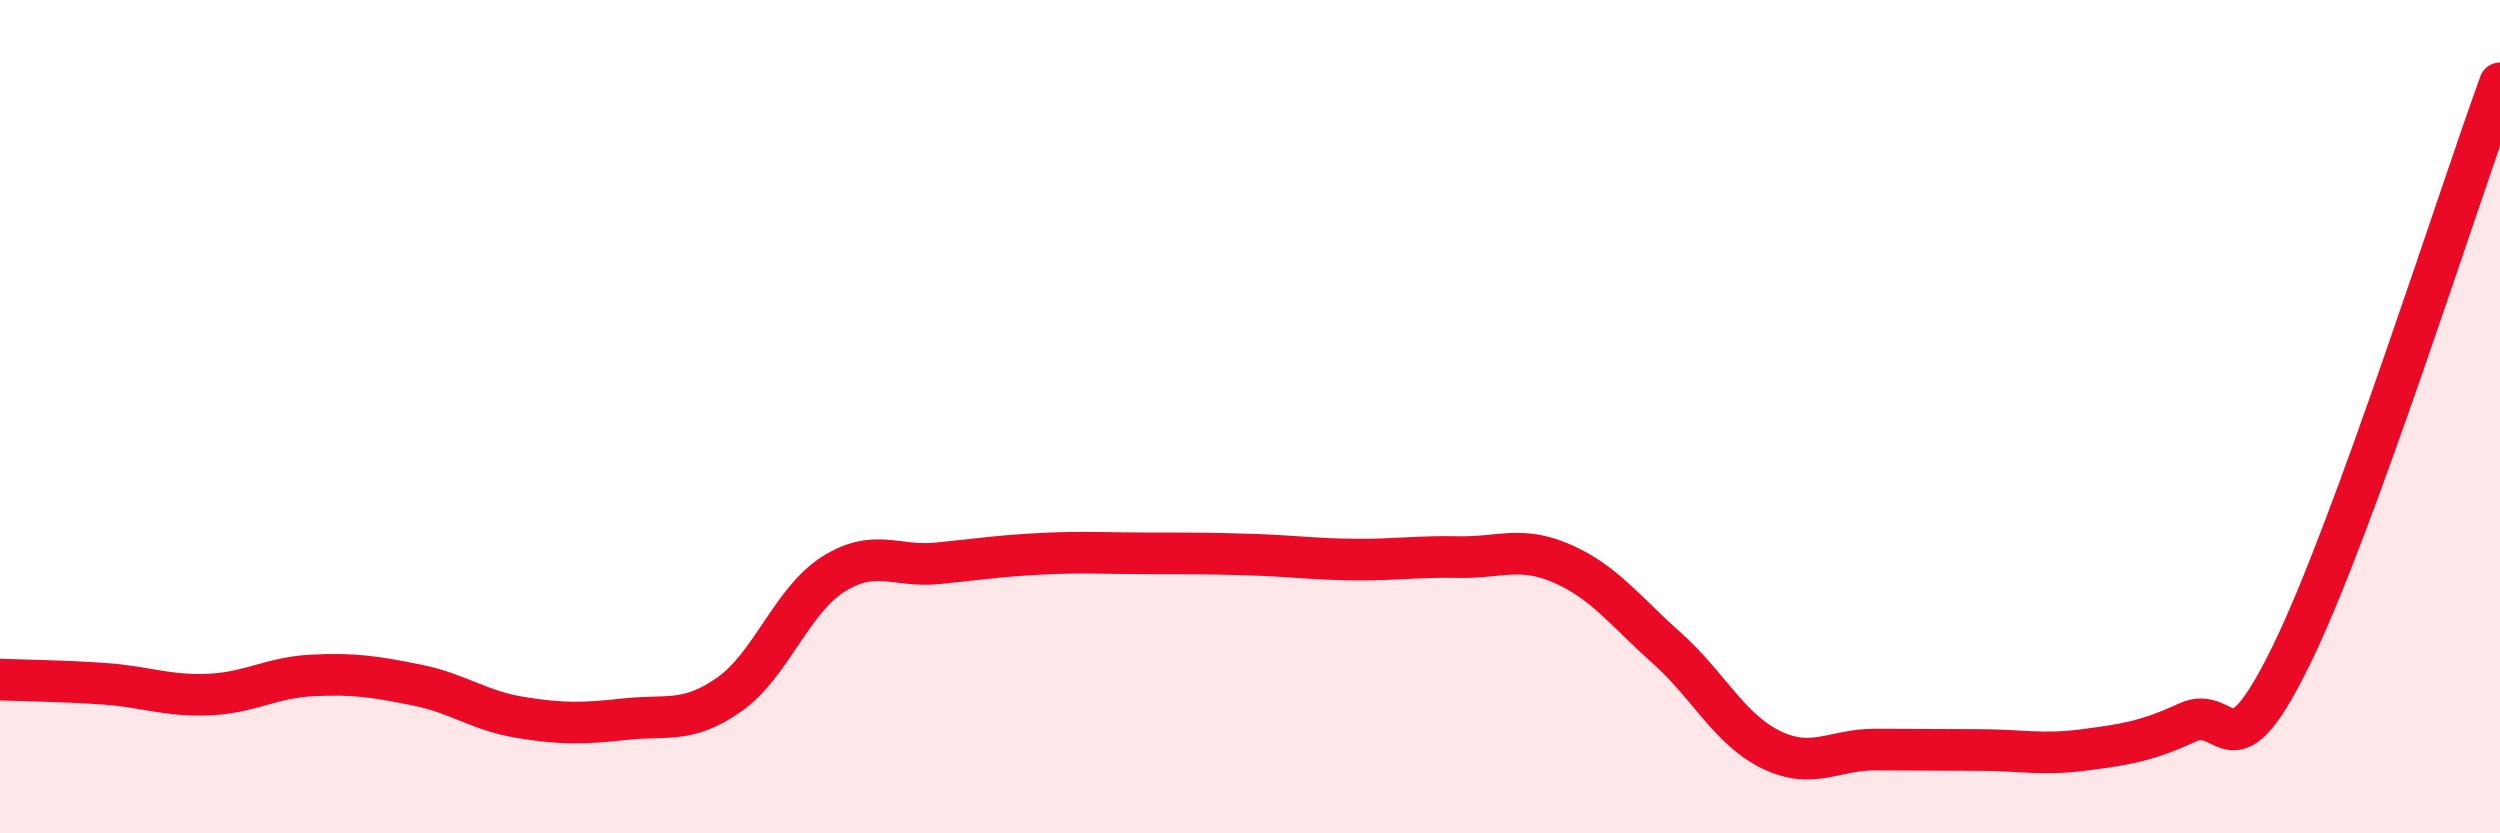 
    <svg width="60" height="20" viewBox="0 0 60 20" xmlns="http://www.w3.org/2000/svg">
      <path
        d="M 0,16.31 C 0.5,16.33 1.5,16.34 2.5,16.41 C 3.5,16.48 4,16.71 5,16.67 C 6,16.63 6.5,16.26 7.5,16.21 C 8.5,16.16 9,16.24 10,16.44 C 11,16.64 11.5,17.06 12.5,17.22 C 13.5,17.38 14,17.37 15,17.26 C 16,17.15 16.5,17.37 17.5,16.67 C 18.5,15.97 19,14.41 20,13.78 C 21,13.15 21.5,13.62 22.5,13.52 C 23.5,13.42 24,13.34 25,13.29 C 26,13.24 26.5,13.28 27.5,13.28 C 28.5,13.28 29,13.28 30,13.31 C 31,13.34 31.5,13.42 32.5,13.43 C 33.5,13.44 34,13.35 35,13.37 C 36,13.39 36.5,13.09 37.5,13.53 C 38.5,13.97 39,14.66 40,15.55 C 41,16.44 41.5,17.5 42.5,17.99 C 43.5,18.48 44,17.99 45,17.99 C 46,17.99 46.5,18 47.5,18 C 48.5,18 49,18.13 50,18 C 51,17.87 51.5,17.8 52.5,17.34 C 53.5,16.88 53.5,18.78 55,15.71 C 56.5,12.64 59,4.74 60,2L60 20L0 20Z"
        fill="#EB0A25"
        opacity="0.1"
        stroke-linecap="round"
        stroke-linejoin="round"
      />
      <path
        d="M 0,16.31 C 0.5,16.33 1.5,16.34 2.5,16.41 C 3.5,16.48 4,16.71 5,16.67 C 6,16.63 6.5,16.26 7.5,16.21 C 8.5,16.16 9,16.24 10,16.44 C 11,16.64 11.5,17.06 12.5,17.22 C 13.5,17.38 14,17.37 15,17.26 C 16,17.15 16.5,17.37 17.5,16.67 C 18.5,15.97 19,14.41 20,13.78 C 21,13.15 21.5,13.62 22.5,13.52 C 23.5,13.42 24,13.34 25,13.29 C 26,13.24 26.5,13.28 27.5,13.28 C 28.5,13.28 29,13.28 30,13.31 C 31,13.34 31.5,13.42 32.5,13.43 C 33.5,13.44 34,13.35 35,13.37 C 36,13.39 36.5,13.09 37.5,13.53 C 38.5,13.97 39,14.66 40,15.55 C 41,16.44 41.5,17.5 42.5,17.99 C 43.5,18.48 44,17.99 45,17.99 C 46,17.99 46.5,18 47.5,18 C 48.5,18 49,18.13 50,18 C 51,17.87 51.5,17.8 52.5,17.34 C 53.5,16.88 53.5,18.78 55,15.71 C 56.5,12.64 59,4.74 60,2"
        stroke="#EB0A25"
        stroke-width="1"
        fill="none"
        stroke-linecap="round"
        stroke-linejoin="round"
      />
    </svg>
  